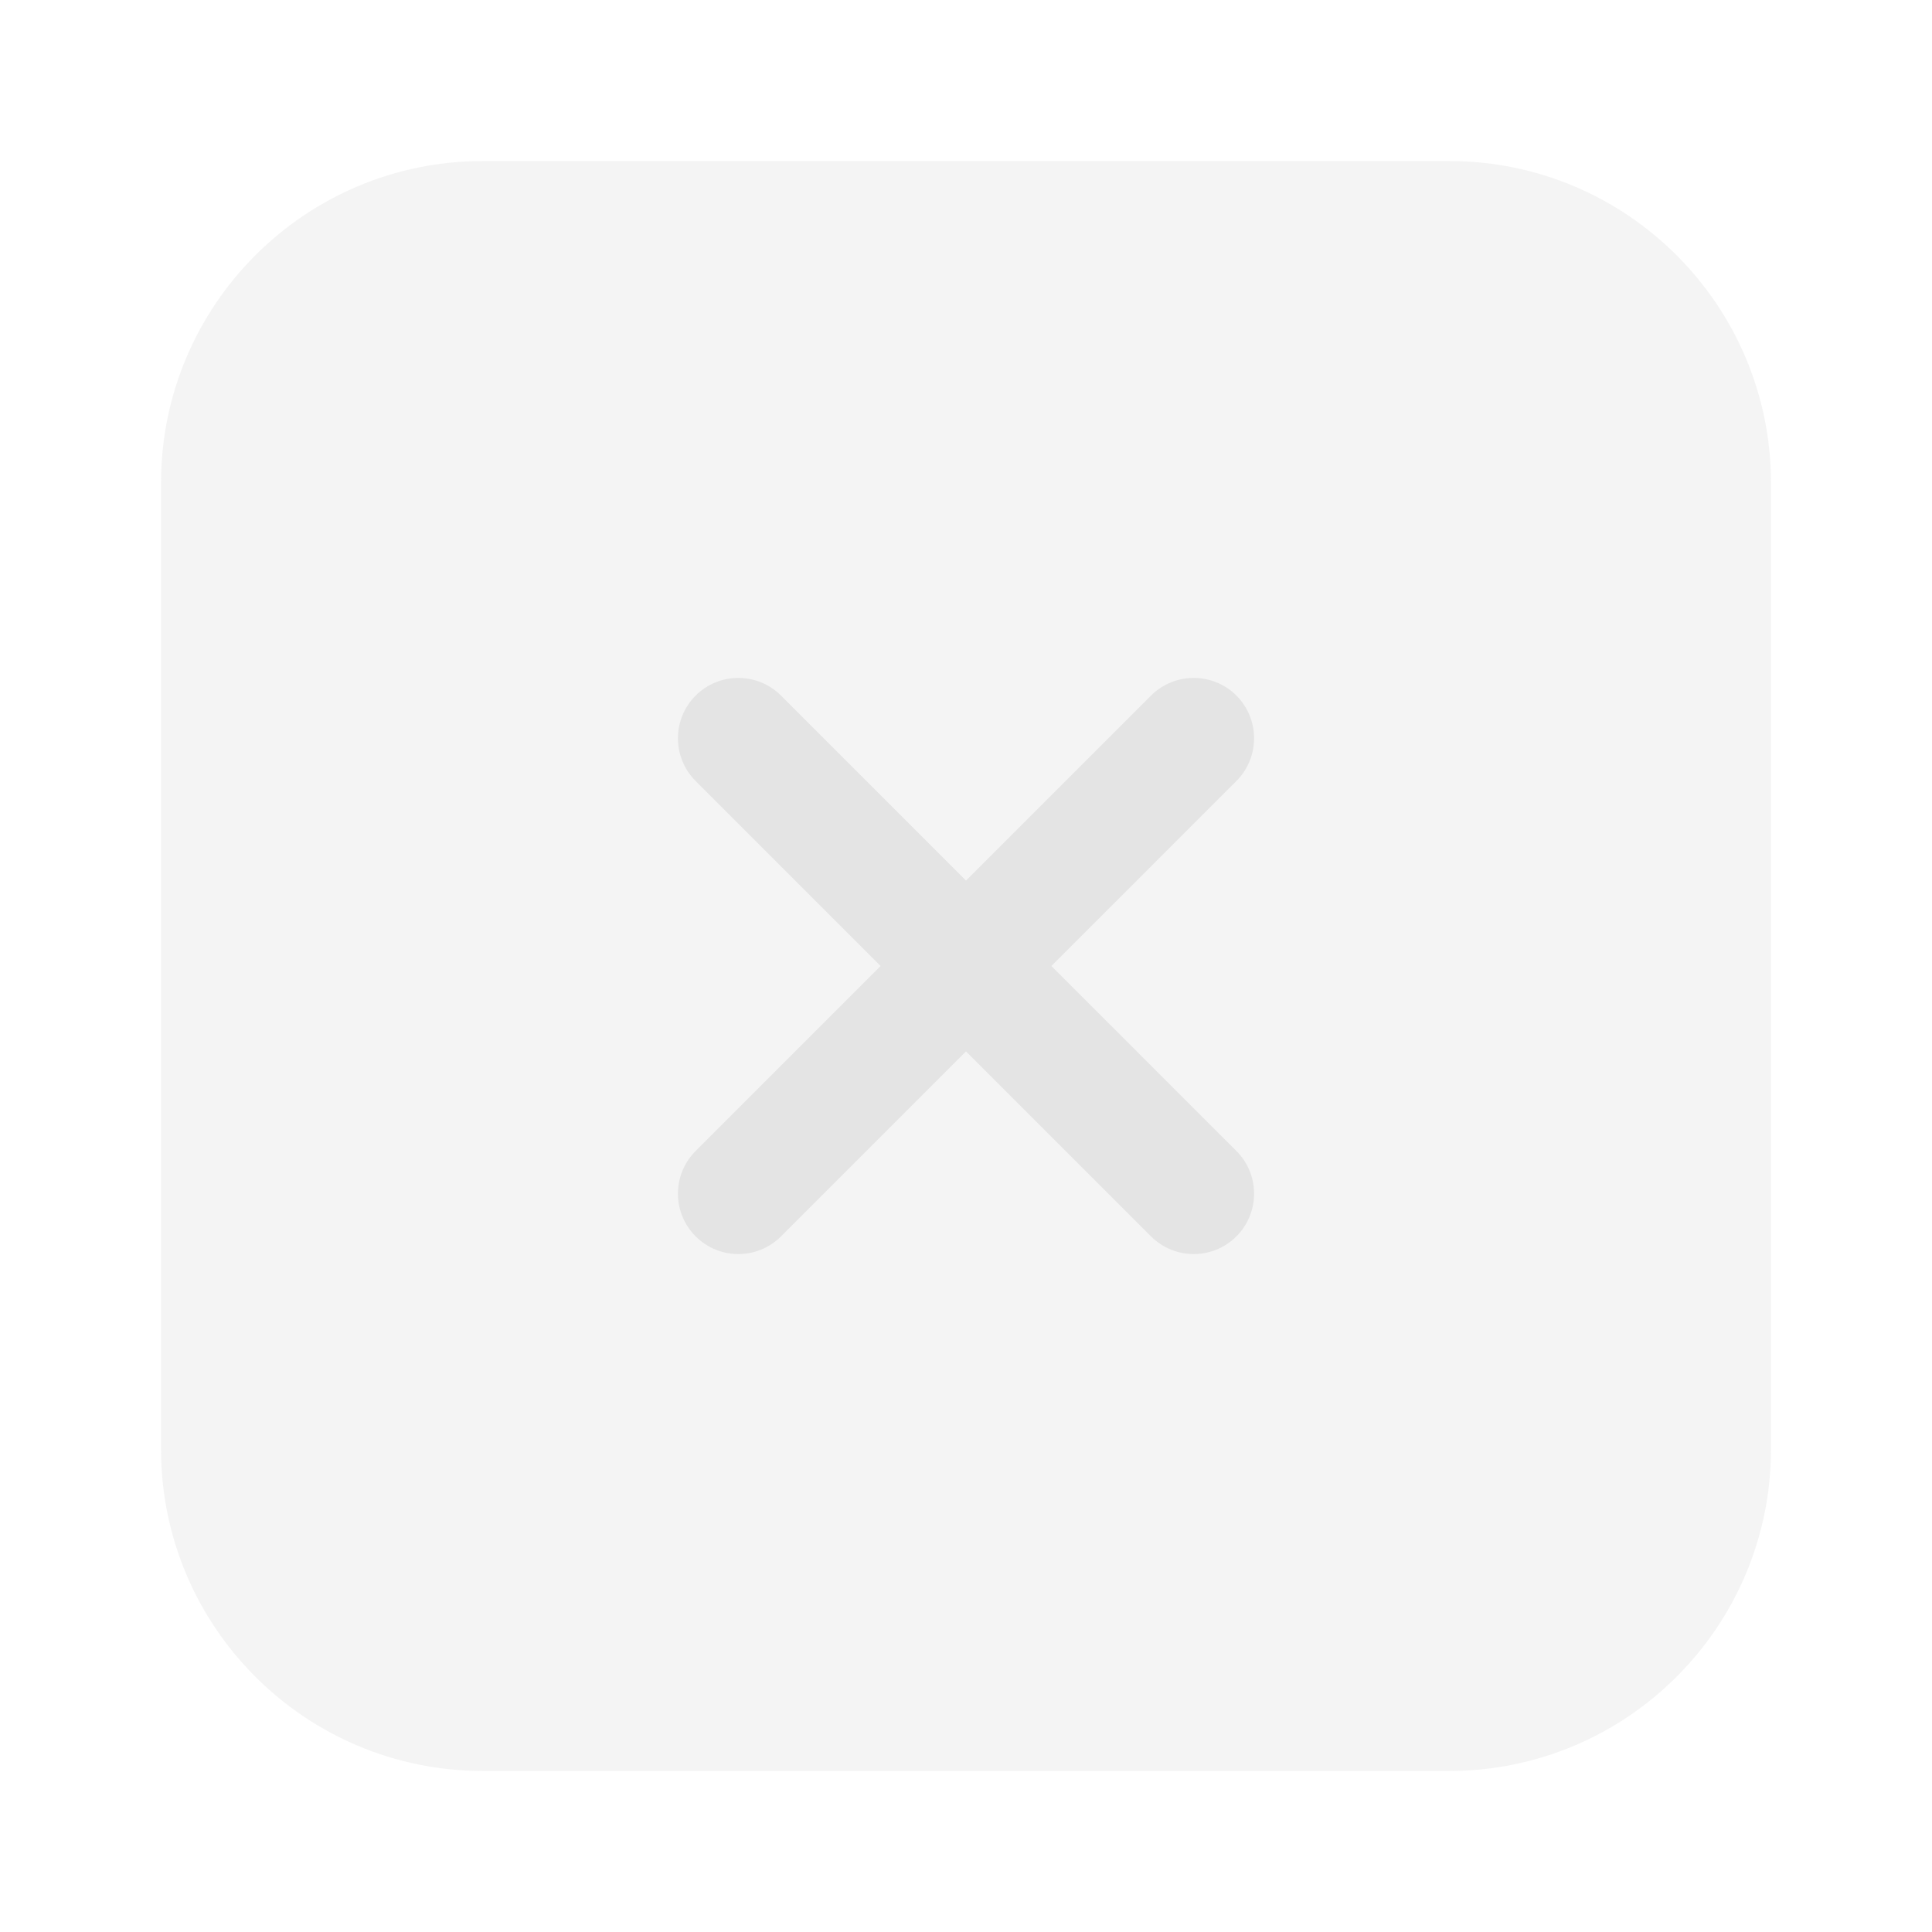 <svg width="32" height="32" viewBox="0 0 32 32" fill="none" xmlns="http://www.w3.org/2000/svg">
<path opacity="0.4" d="M2.667 8C2.667 5.055 5.054 2.667 8 2.667H24C26.945 2.667 29.333 5.055 29.333 8V24C29.333 26.946 26.945 29.333 24 29.333H8C5.054 29.333 2.667 26.946 2.667 24V8Z" fill="#E4E4E4"/>
<path fill-rule="evenodd" clip-rule="evenodd" d="M11.522 11.521C11.912 11.131 12.546 11.131 12.936 11.521L16 14.585L19.064 11.521C19.455 11.131 20.088 11.131 20.479 11.521C20.869 11.912 20.869 12.545 20.479 12.936L17.414 16L20.479 19.064C20.869 19.454 20.869 20.088 20.479 20.478C20.088 20.869 19.455 20.869 19.064 20.478L16 17.414L12.936 20.478C12.546 20.869 11.912 20.869 11.522 20.478C11.131 20.088 11.131 19.454 11.522 19.064L14.586 16L11.522 12.936C11.131 12.545 11.131 11.912 11.522 11.521Z" fill="#E4E4E4"/>
</svg>
